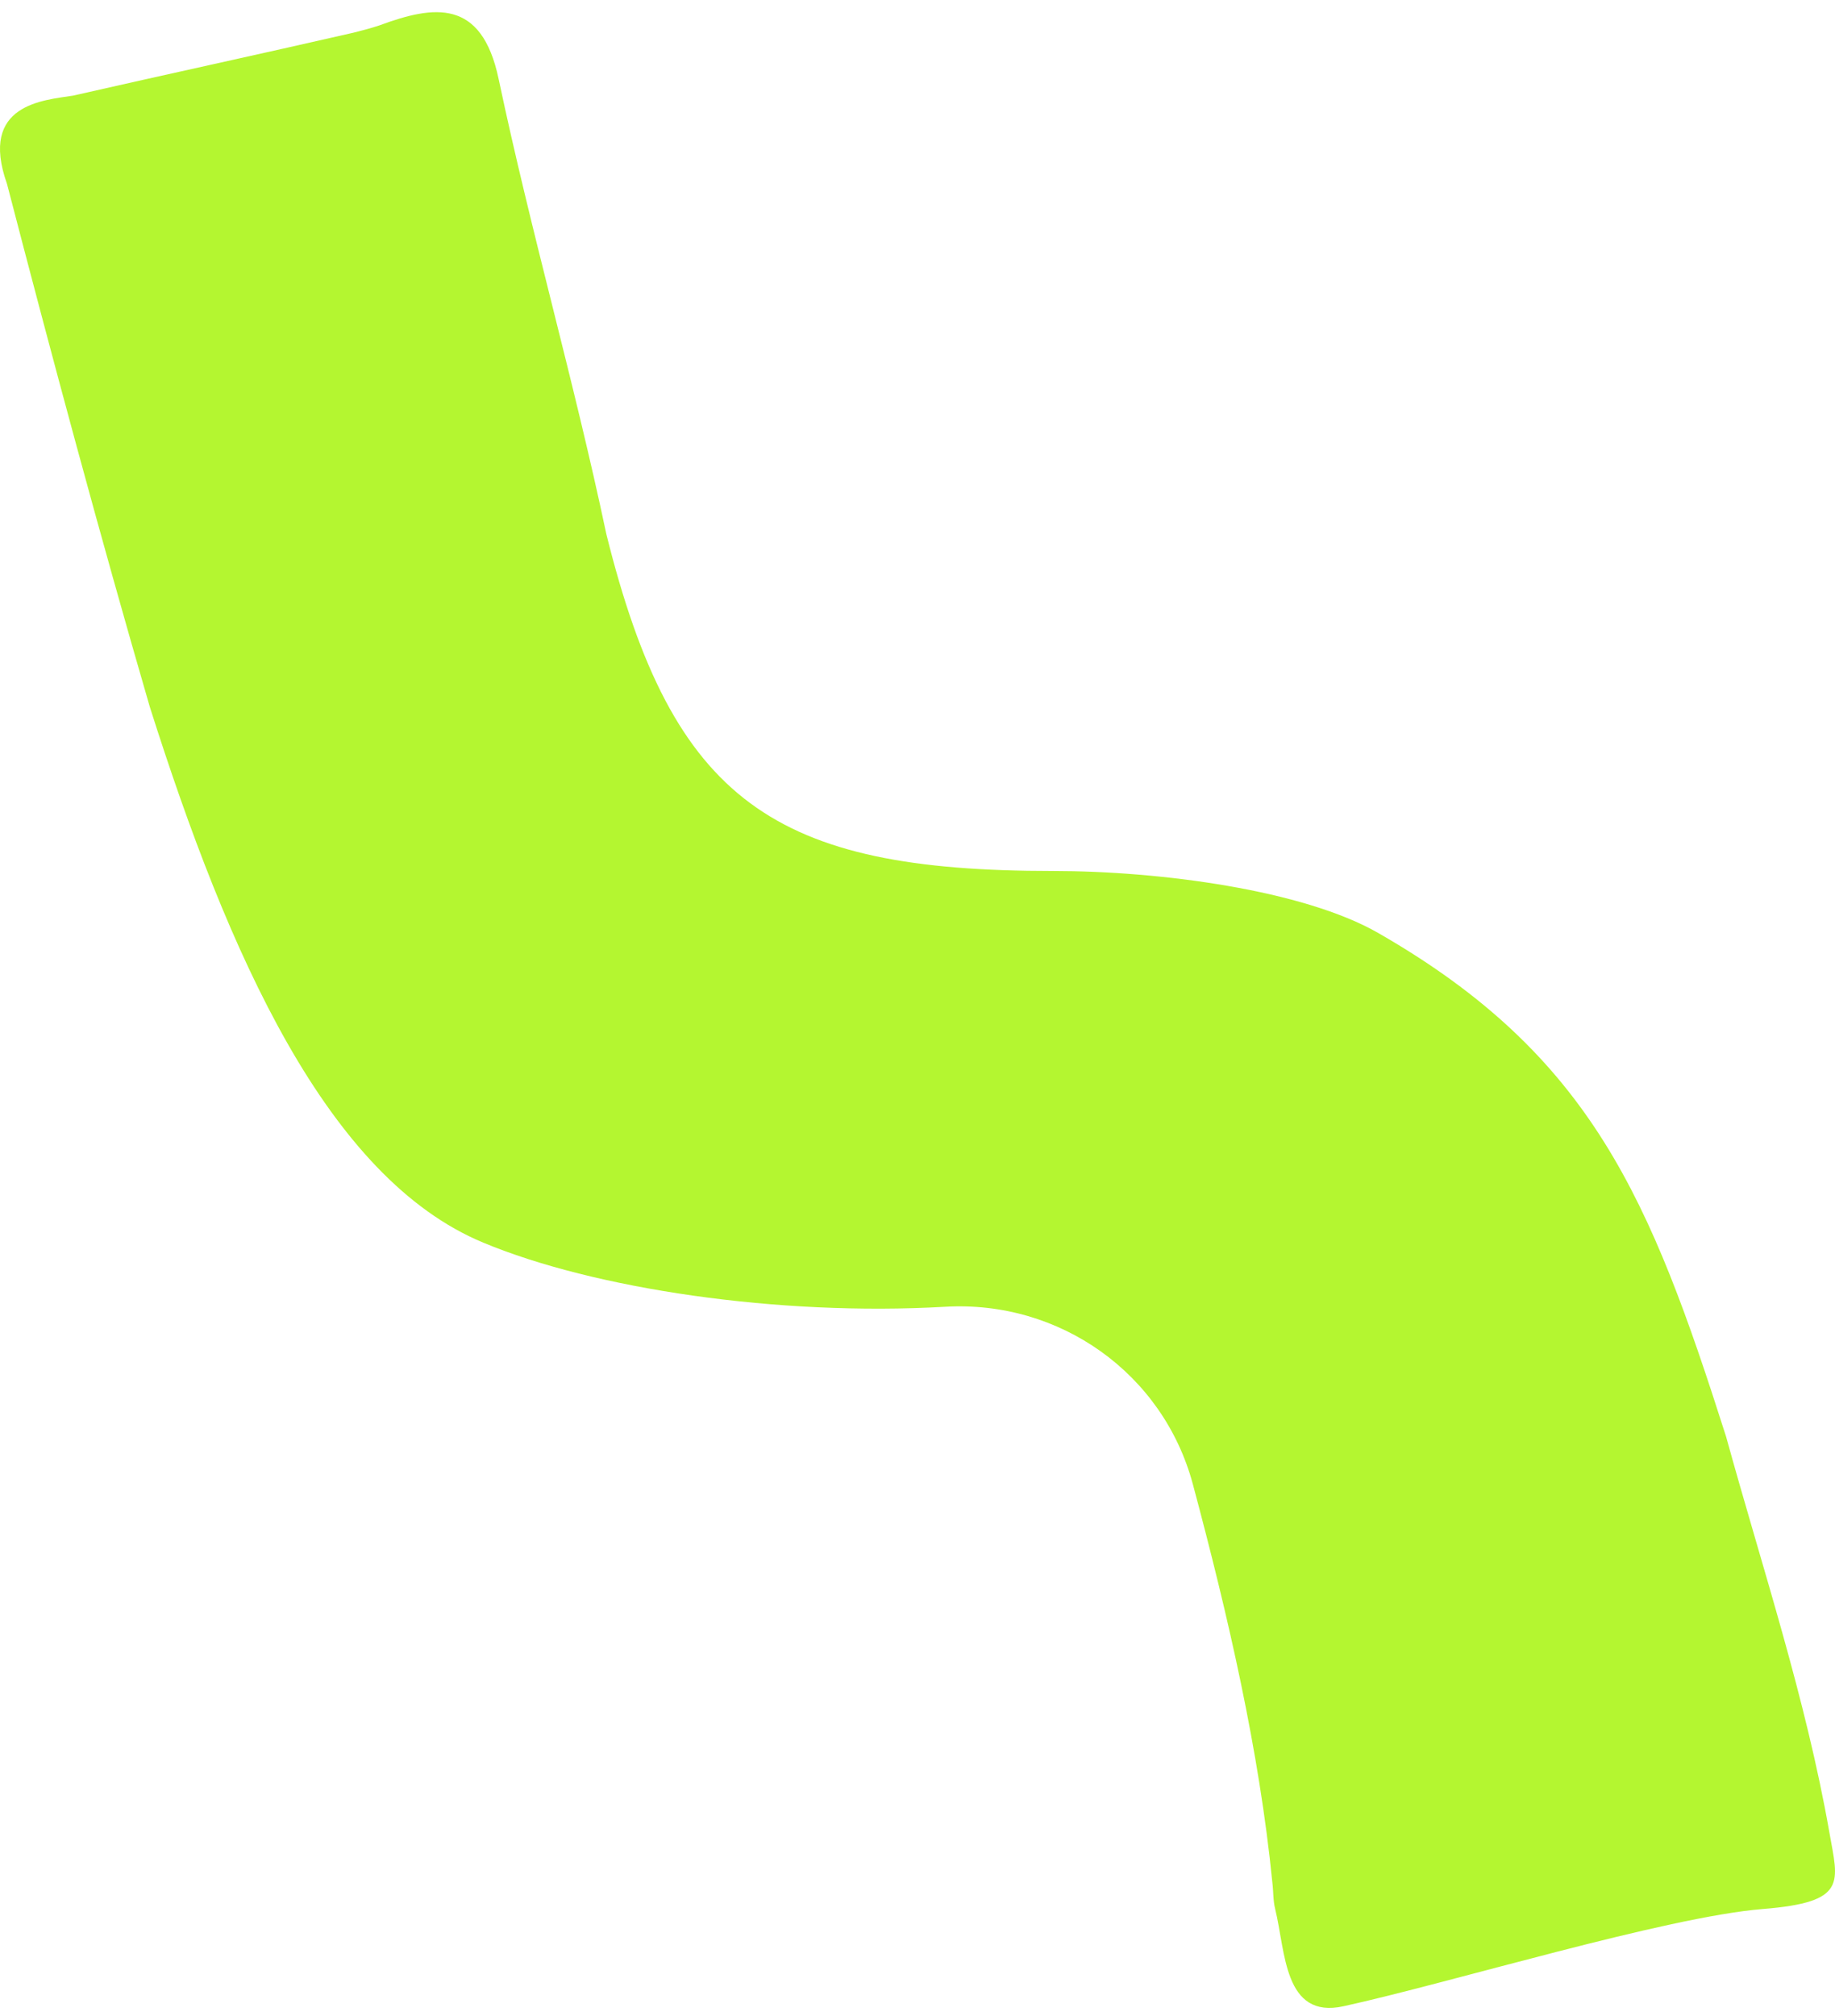 <svg xmlns="http://www.w3.org/2000/svg" width="92" height="101" viewBox="0 0 92 101" fill="none"><path d="M3.662 4.792C8.359 3.722 13.056 2.708 17.725 1.637C18.178 1.524 18.602 1.412 19.026 1.271C21.771 0.256 24.146 -0.078 24.997 3.947C26.637 11.705 28.752 18.966 30.401 26.768C33.743 40.207 38.828 43.643 52.793 43.643C58.19 43.643 65.352 44.604 69.089 46.744C79.813 52.886 82.749 60.098 86.54 71.987C88.351 78.552 90.53 85.06 91.719 91.822C92.159 94.329 92.65 95.311 88.394 95.654C83.516 96.047 72.721 99.354 67.356 100.528C64.352 101.185 64.456 97.769 63.932 95.654C63.823 95.213 63.847 94.78 63.791 94.329C63.14 87.765 61.584 81.003 59.801 74.354C58.301 68.804 53.123 65.141 47.379 65.479C39.003 65.958 29.779 64.578 24.233 62.267C16.423 59.027 11.472 47.899 7.51 35.418C4.992 26.768 2.615 17.922 0.351 9.216C-1.076 5.193 2.213 5.023 3.662 4.792Z" fill="#B4F630"></path></svg>